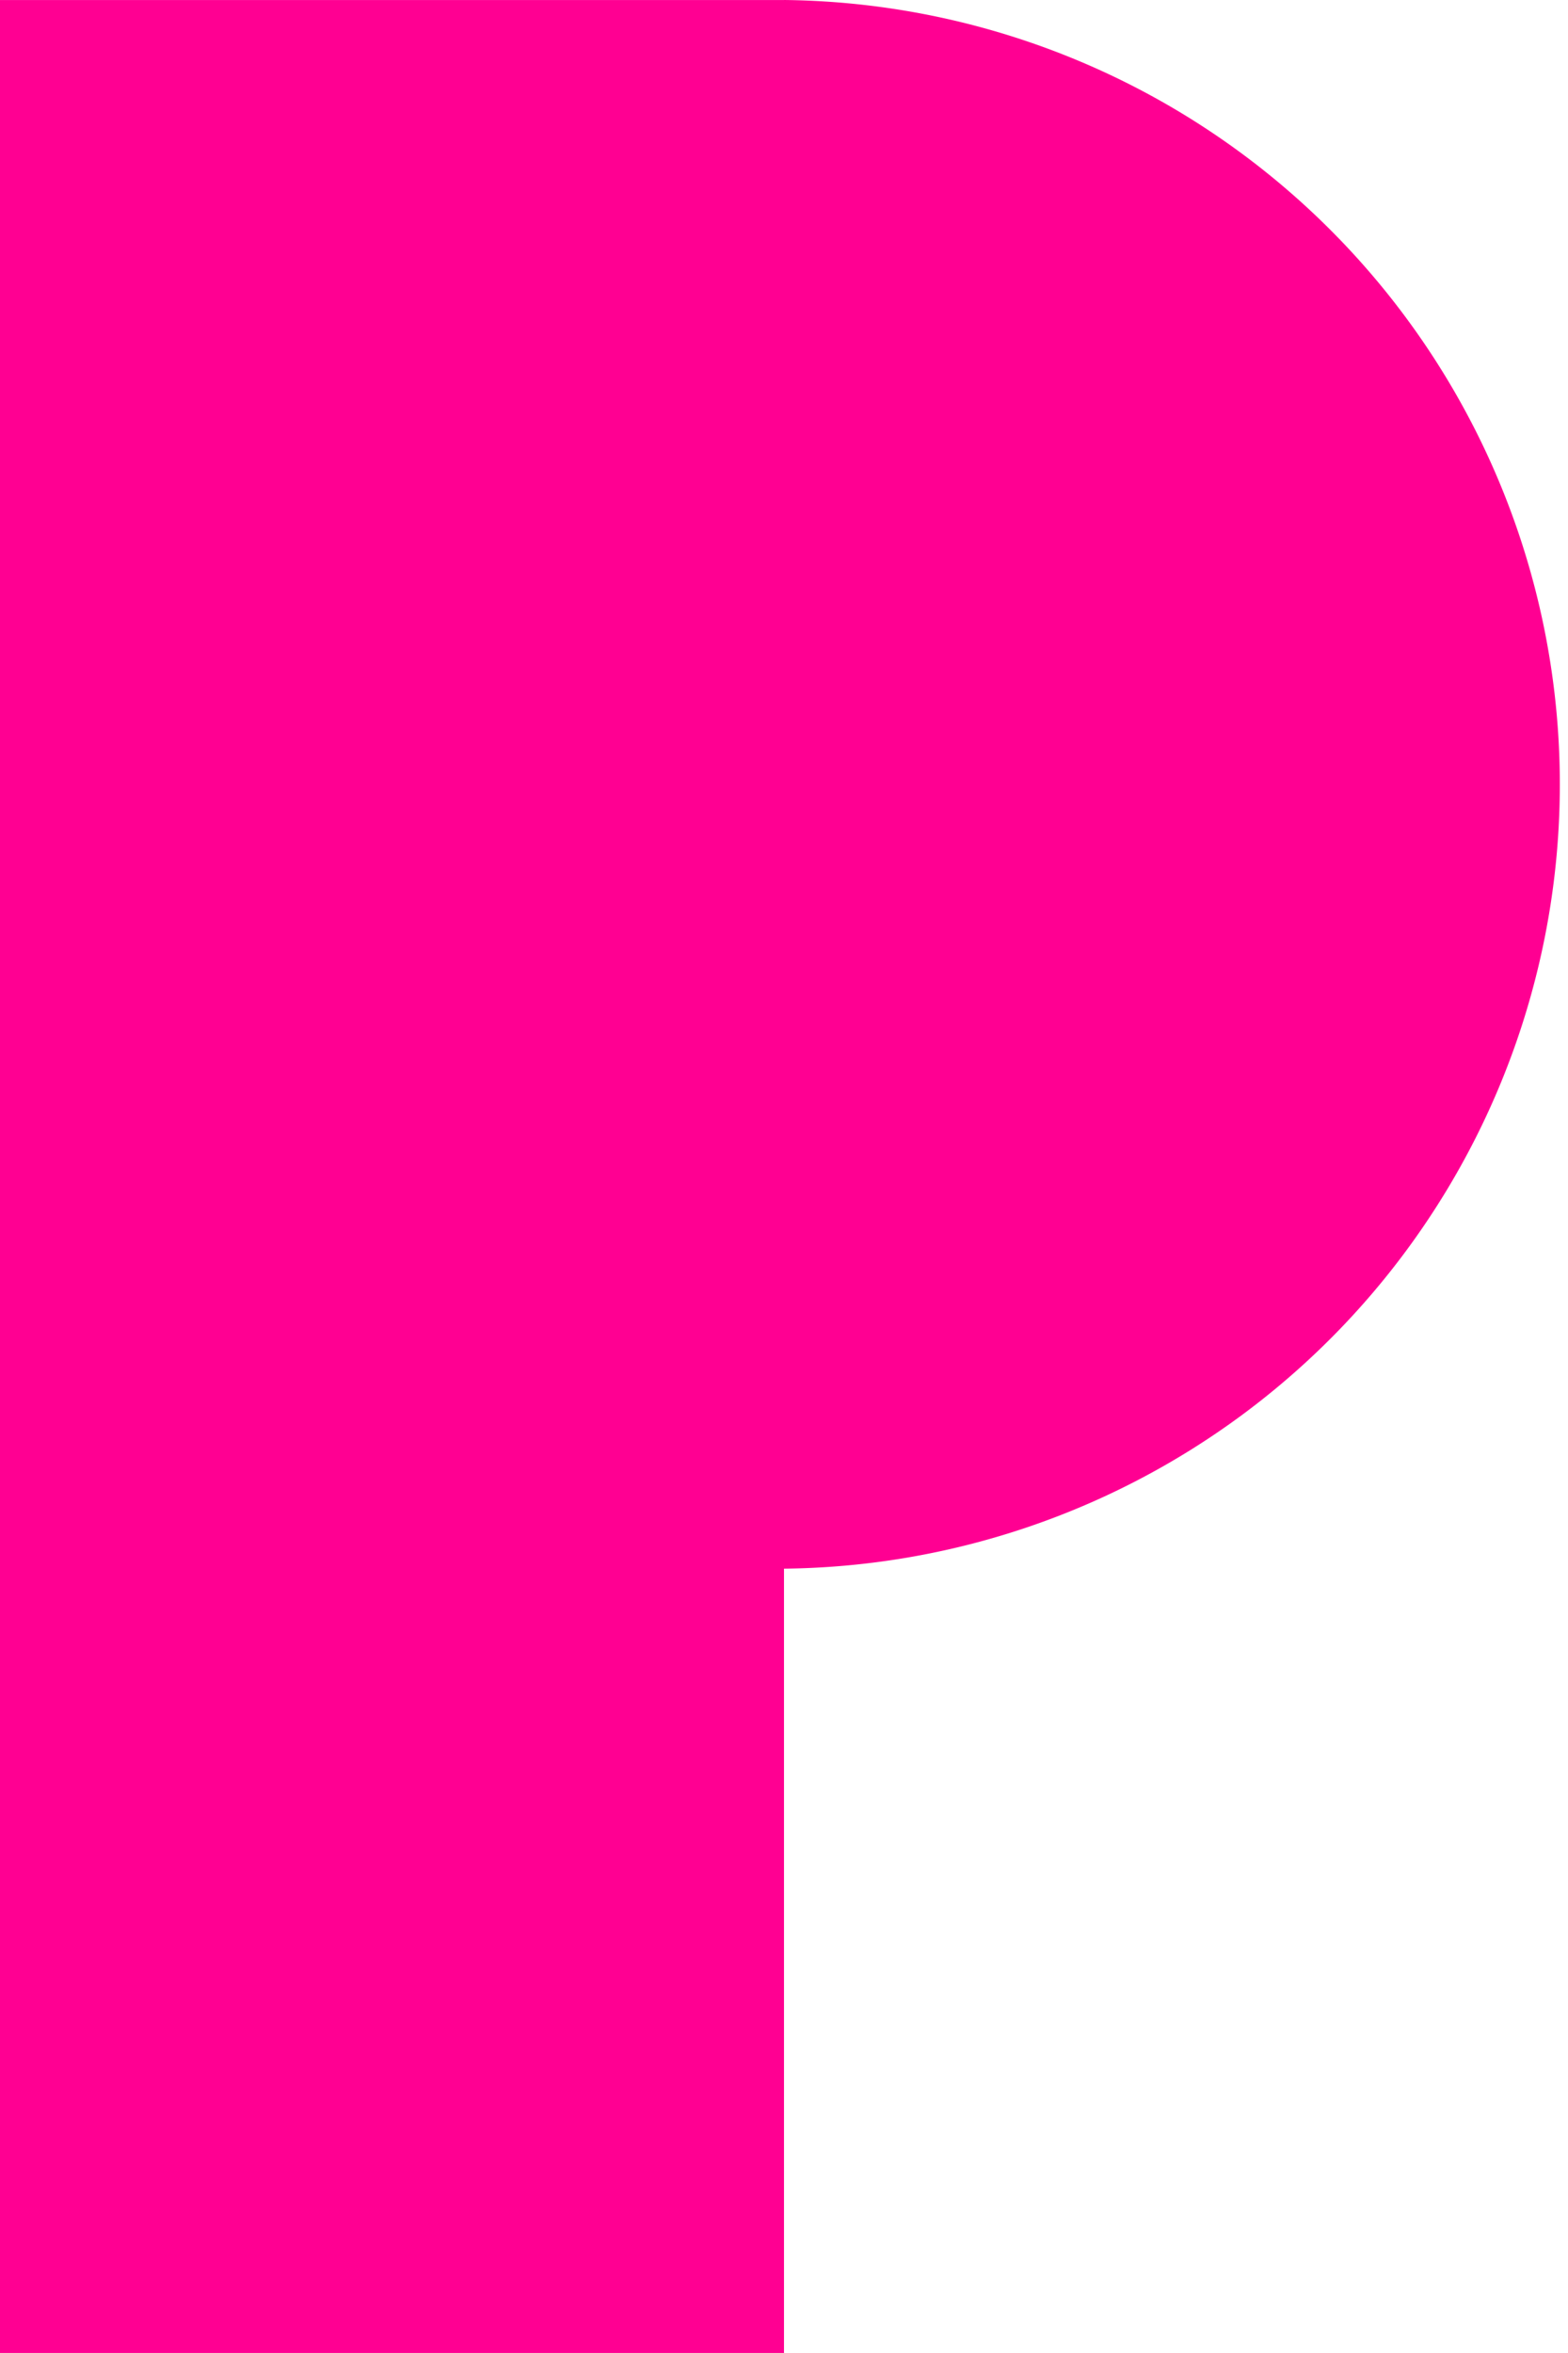 <svg xmlns="http://www.w3.org/2000/svg" width="127.793" height="191.686" viewBox="0 0 127.793 191.686">
  <defs>
    <style>
      .cls-1 {
        fill: #ff0092;
      }
    </style>
  </defs>
  <path id="パス_55" data-name="パス 55" class="cls-1" d="M182.518,119h-63.9V310.681h63.9V246.789a63.9,63.9,0,0,0,0-127.793" transform="translate(-118.622 -118.996)"/>
</svg>
